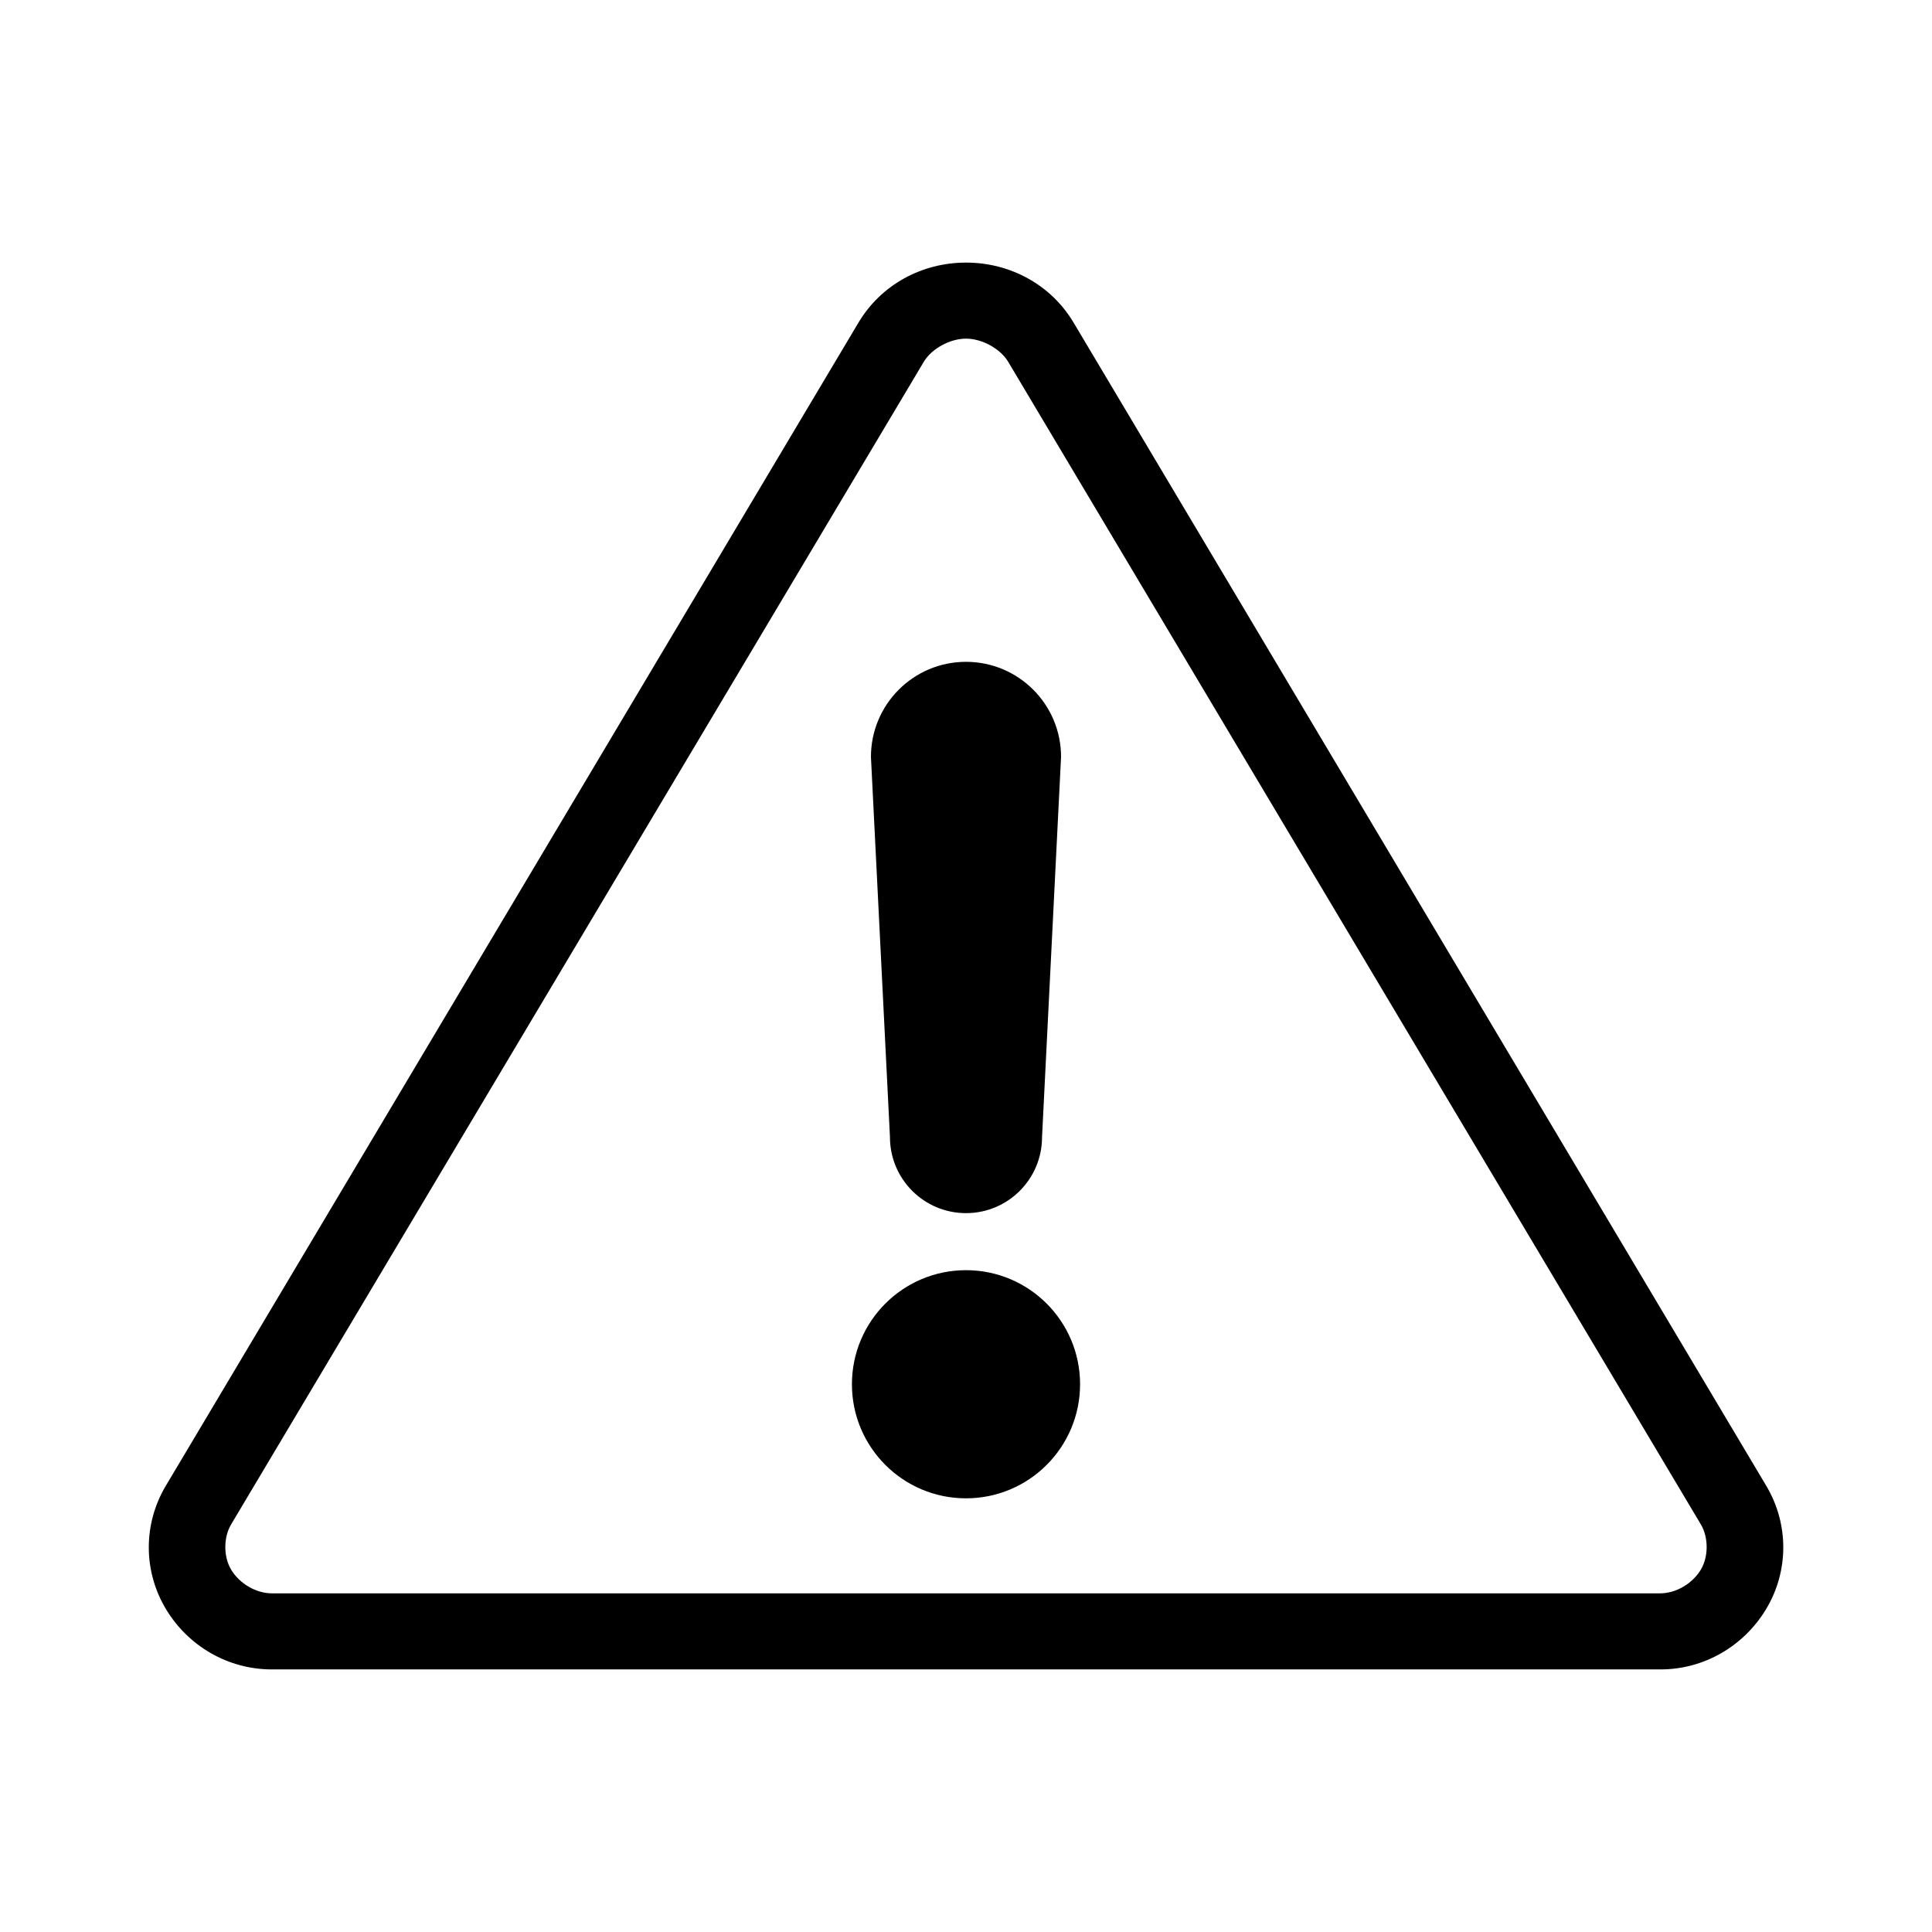 <?xml version="1.0" encoding="UTF-8"?>
<!-- Uploaded to: ICON Repo, www.svgrepo.com, Generator: ICON Repo Mixer Tools -->
<svg fill="#000000" width="800px" height="800px" version="1.1" viewBox="144 144 512 512" xmlns="http://www.w3.org/2000/svg">
 <path d="m400 213.59c-11.699 0-22.504 5.863-28.496 15.902l-183.57 308.27c-5.996 10.066-6.008 22.531 0 32.59 5.871 9.824 16.457 16.086 28.184 16.059h367.78c11.727 0.051 22.312-6.238 28.184-16.059 6.012-10.059 6-22.523 0-32.59l-183.57-308.27c-5.992-10.039-16.797-15.902-28.496-15.902zm0 20.152c4.332 0 9.141 2.727 11.18 6.141l183.57 308.11c2.039 3.418 2.043 8.547 0 11.965-2.184 3.652-6.523 6.309-10.863 6.297h-367.78c-4.34 0-8.684-2.648-10.863-6.297-2.043-3.418-2.035-8.547 0-11.965l183.57-308.11c2.035-3.41 6.844-6.141 11.18-6.141zm0 85.648c-13.914 0-25.191 11.277-25.191 25.191l5.039 100.76c0 11.129 9.023 20.152 20.152 20.152s20.152-9.023 20.152-20.152l5.039-100.76c0-13.914-11.277-25.191-25.191-25.191zm0 161.22c-16.695 0-30.23 13.535-30.23 30.23 0 16.695 13.535 30.23 30.23 30.23 16.695 0 30.23-13.535 30.23-30.23 0-16.695-13.535-30.23-30.23-30.23z"/>
</svg>